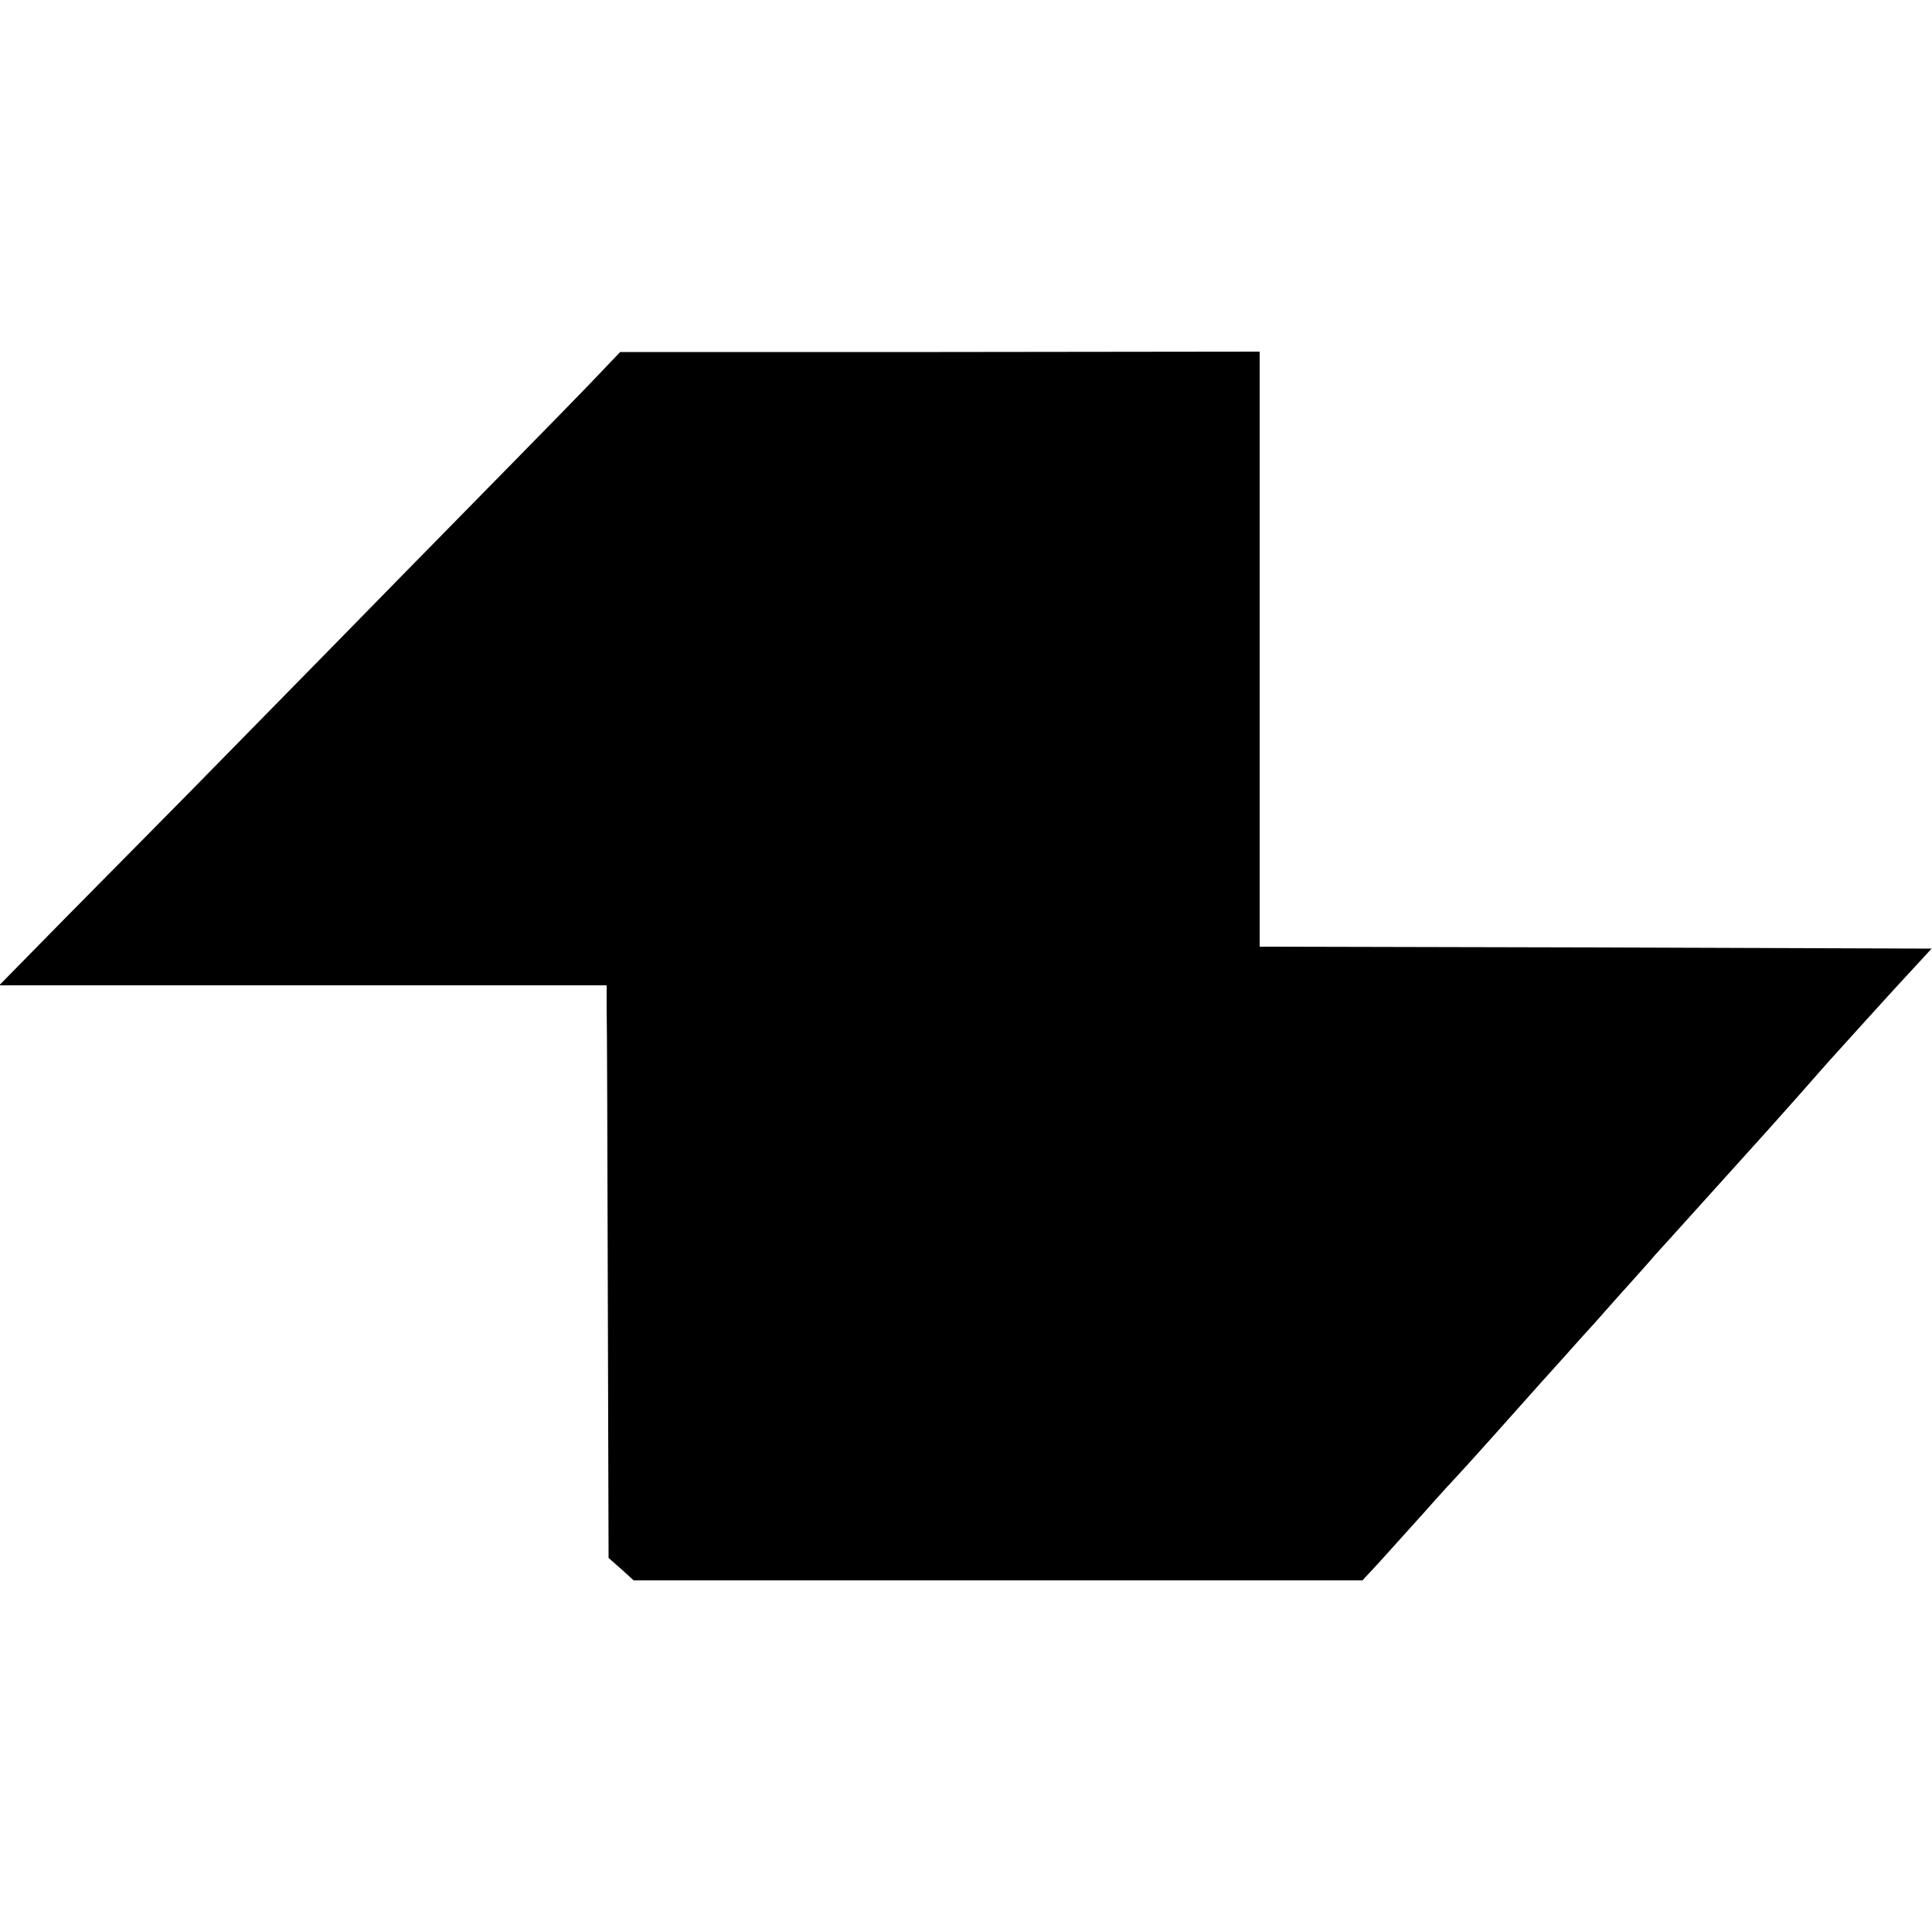 <?xml version="1.0" standalone="no"?>
<!DOCTYPE svg PUBLIC "-//W3C//DTD SVG 20010904//EN"
 "http://www.w3.org/TR/2001/REC-SVG-20010904/DTD/svg10.dtd">
<svg version="1.0" xmlns="http://www.w3.org/2000/svg"
 width="500pt" height="500pt" viewBox="0 0 500 500"
 preserveAspectRatio="xMidYMid meet">
<g transform="translate(0,500) scale(0.1,-0.1)"
fill="#000000" stroke="none">
<path d="M1522 4002 c-46 -48 -263 -269 -482 -492 -218 -223 -468 -477 -554
-565 -87 -88 -232 -235 -323 -327 l-165 -168 786 0 786 0 0 -57 c1 -32 2 -365
3 -741 l2 -684 33 -29 32 -29 943 0 943 0 40 43 c21 23 75 83 119 132 44 50
83 92 86 95 3 3 46 50 95 105 49 55 105 118 124 139 19 21 40 44 45 50 6 6 46
52 91 101 44 50 96 108 115 129 19 21 39 44 44 50 6 6 57 63 114 126 57 63
136 151 175 194 62 69 90 101 156 176 29 32 175 194 222 244 l47 51 -870 3
-869 2 0 770 0 770 -827 -1 -828 0 -83 -87z"/>
</g>
</svg>
